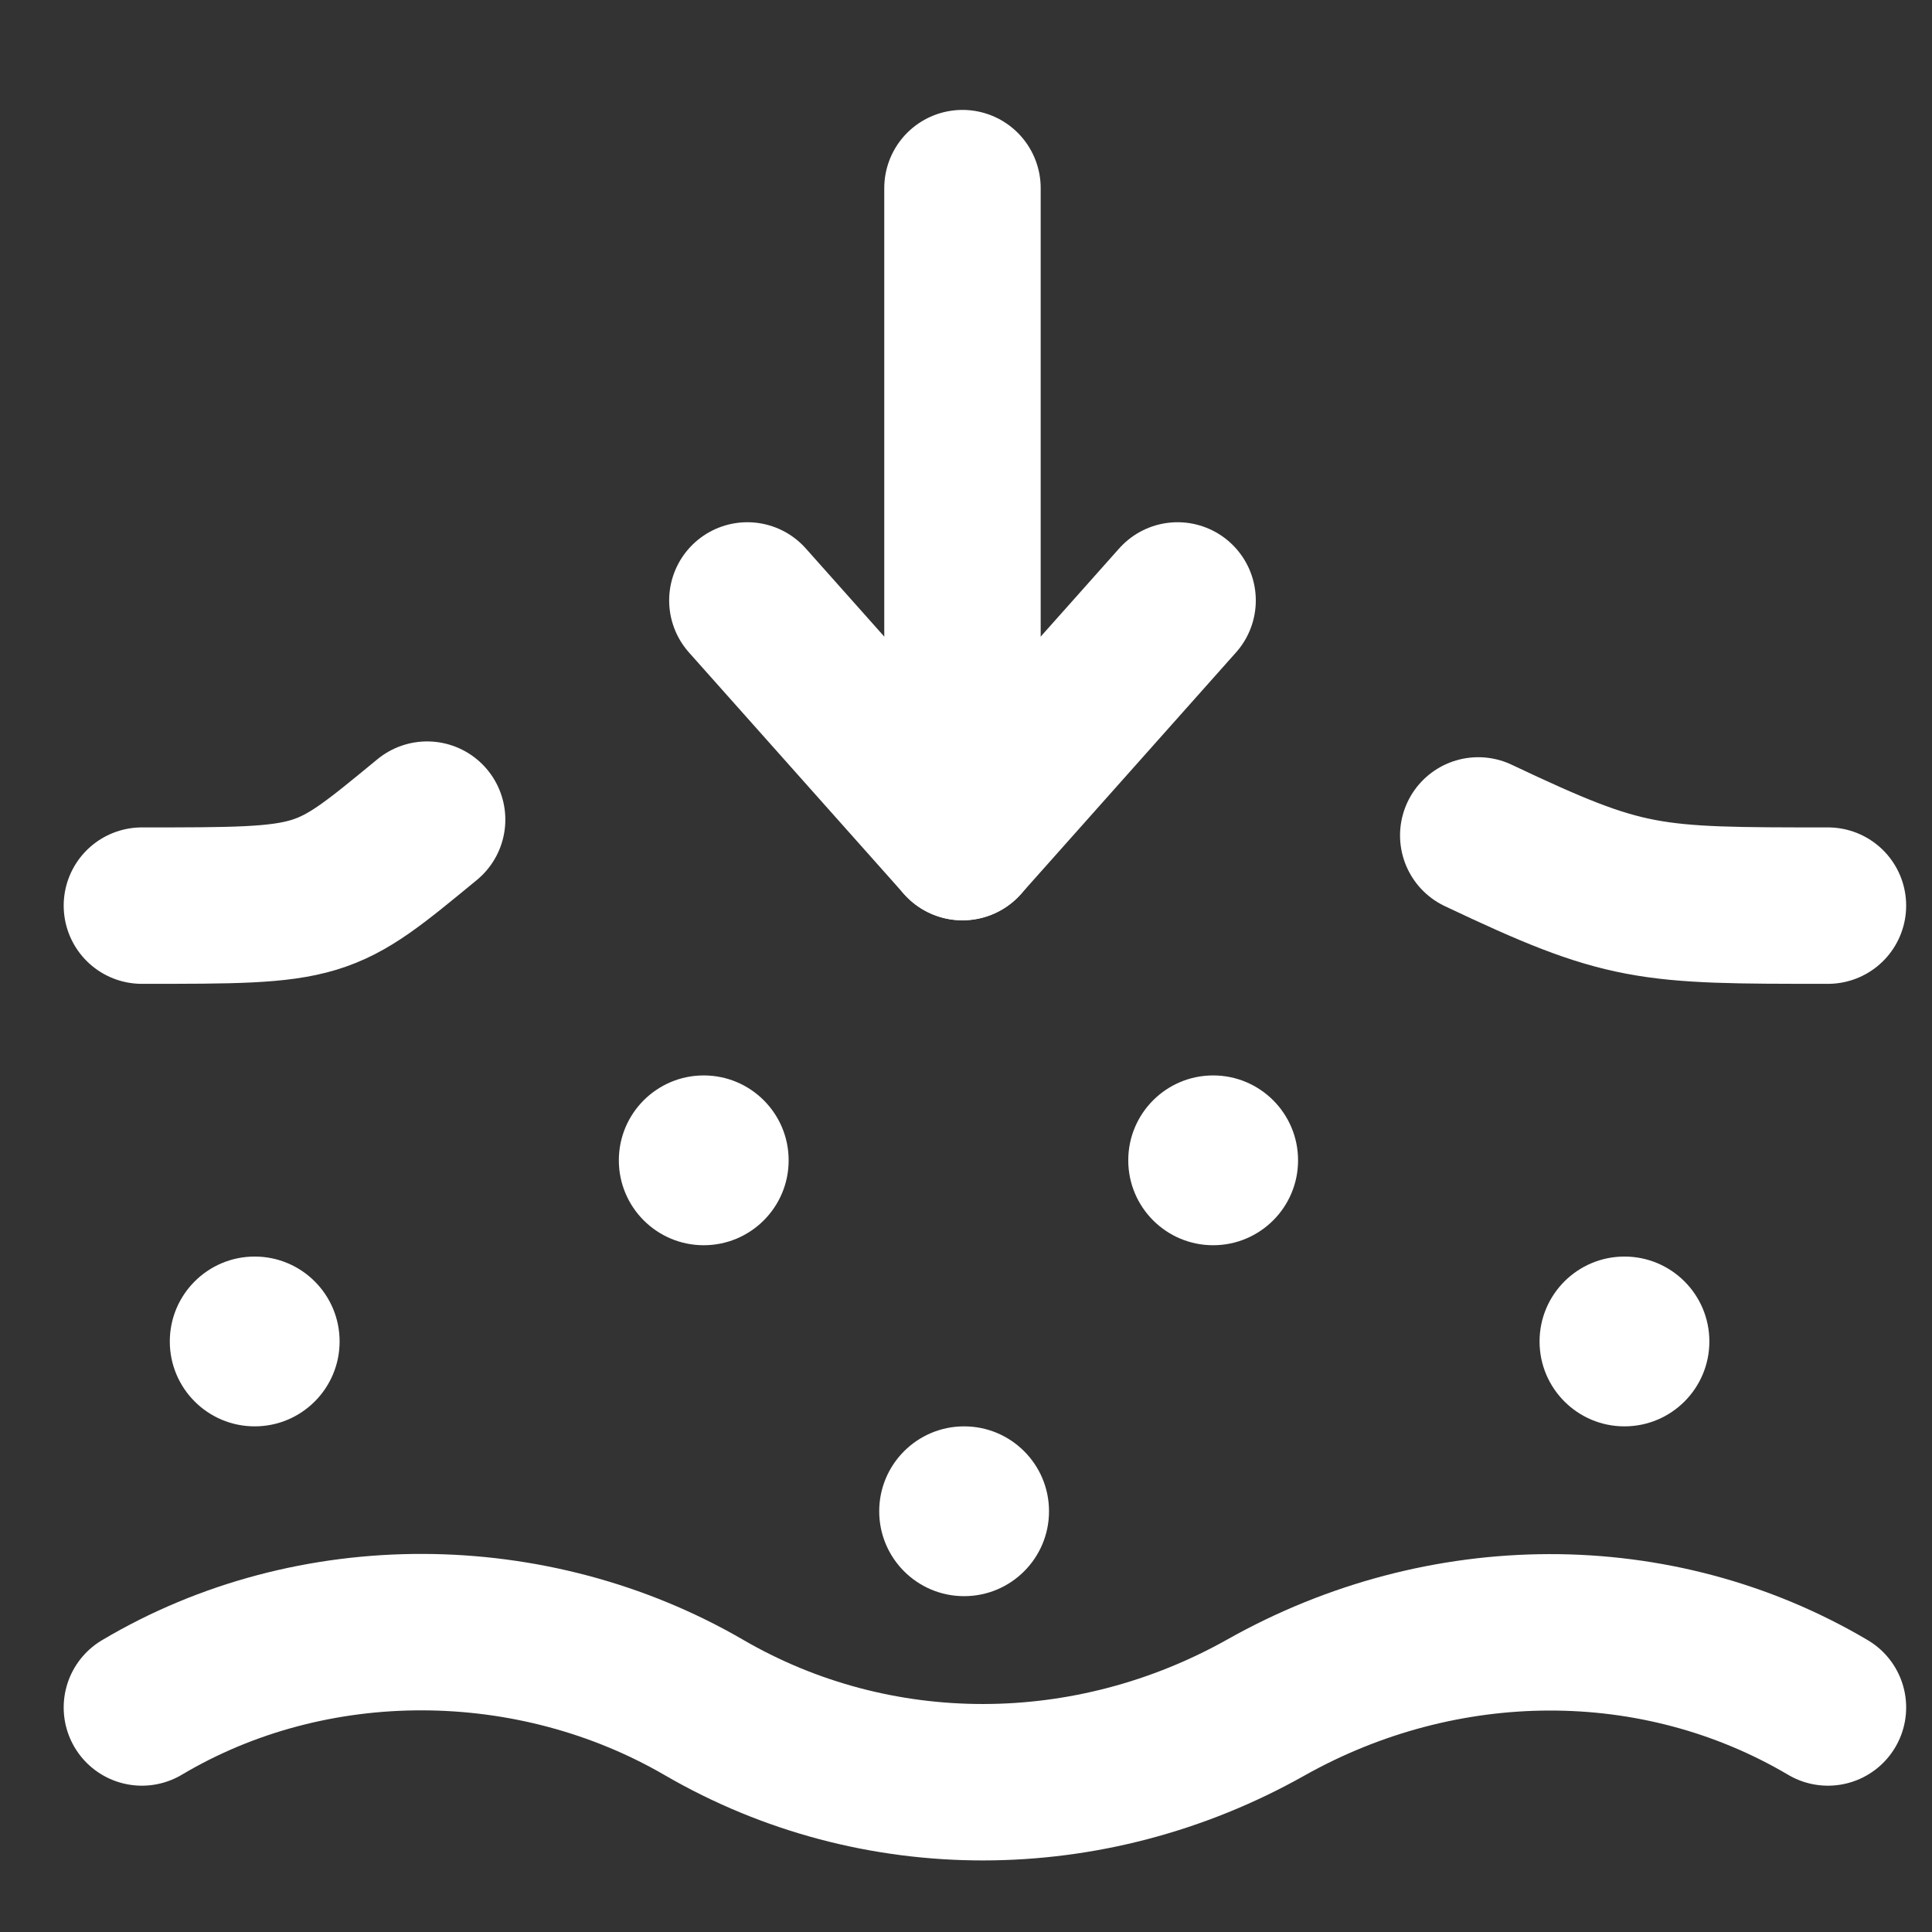 <?xml version="1.0" encoding="UTF-8"?> <svg xmlns="http://www.w3.org/2000/svg" width="512" height="512" viewBox="0 0 512 512" fill="none"><rect x="0" y="0" width="512" height="512" fill="#333333" stroke="none"/><g clip-path="url(#clip0_1759_95)"><g clip-path="url(#clip1_1759_95)"><path d="M113.19 217.211C85.5 240 86 240 37.605 240M37.605 452.498C82.858 425.586 141.239 426.17 186.55 452.498C232.196 479.019 288.744 478.805 335.498 452.498C382.31 426.151 439.13 425.742 484.425 452.498M484.425 240C436.5 240 431 240 391.753 221.397" stroke="white" stroke-width="41.455" stroke-miterlimit="10" stroke-linecap="round" stroke-linejoin="round"></path><path d="M255.066 49.855V223.162" stroke="white" stroke-width="41.455" stroke-miterlimit="10" stroke-linecap="round" stroke-linejoin="round"></path><path d="M312.073 159.124L255.069 223.166L198.061 159.124" stroke="white" stroke-width="41.455" stroke-miterlimit="10" stroke-linecap="round" stroke-linejoin="round"></path><circle cx="67.5" cy="355.5" r="22.5" fill="white"></circle><circle cx="255.5" cy="400.5" r="22.5" fill="white"></circle><circle cx="430.5" cy="355.5" r="22.5" fill="white"></circle><circle cx="321.5" cy="307.5" r="22.5" fill="white"></circle><circle cx="186.5" cy="307.5" r="22.5" fill="white"></circle></g></g><defs><clipPath id="clip0_1759_95"><rect width="512" height="512" fill="white"></rect></clipPath><clipPath id="clip1_1759_95"><rect width="997" height="997" fill="white" transform="translate(-243 -54)"></rect></clipPath></defs></svg> 